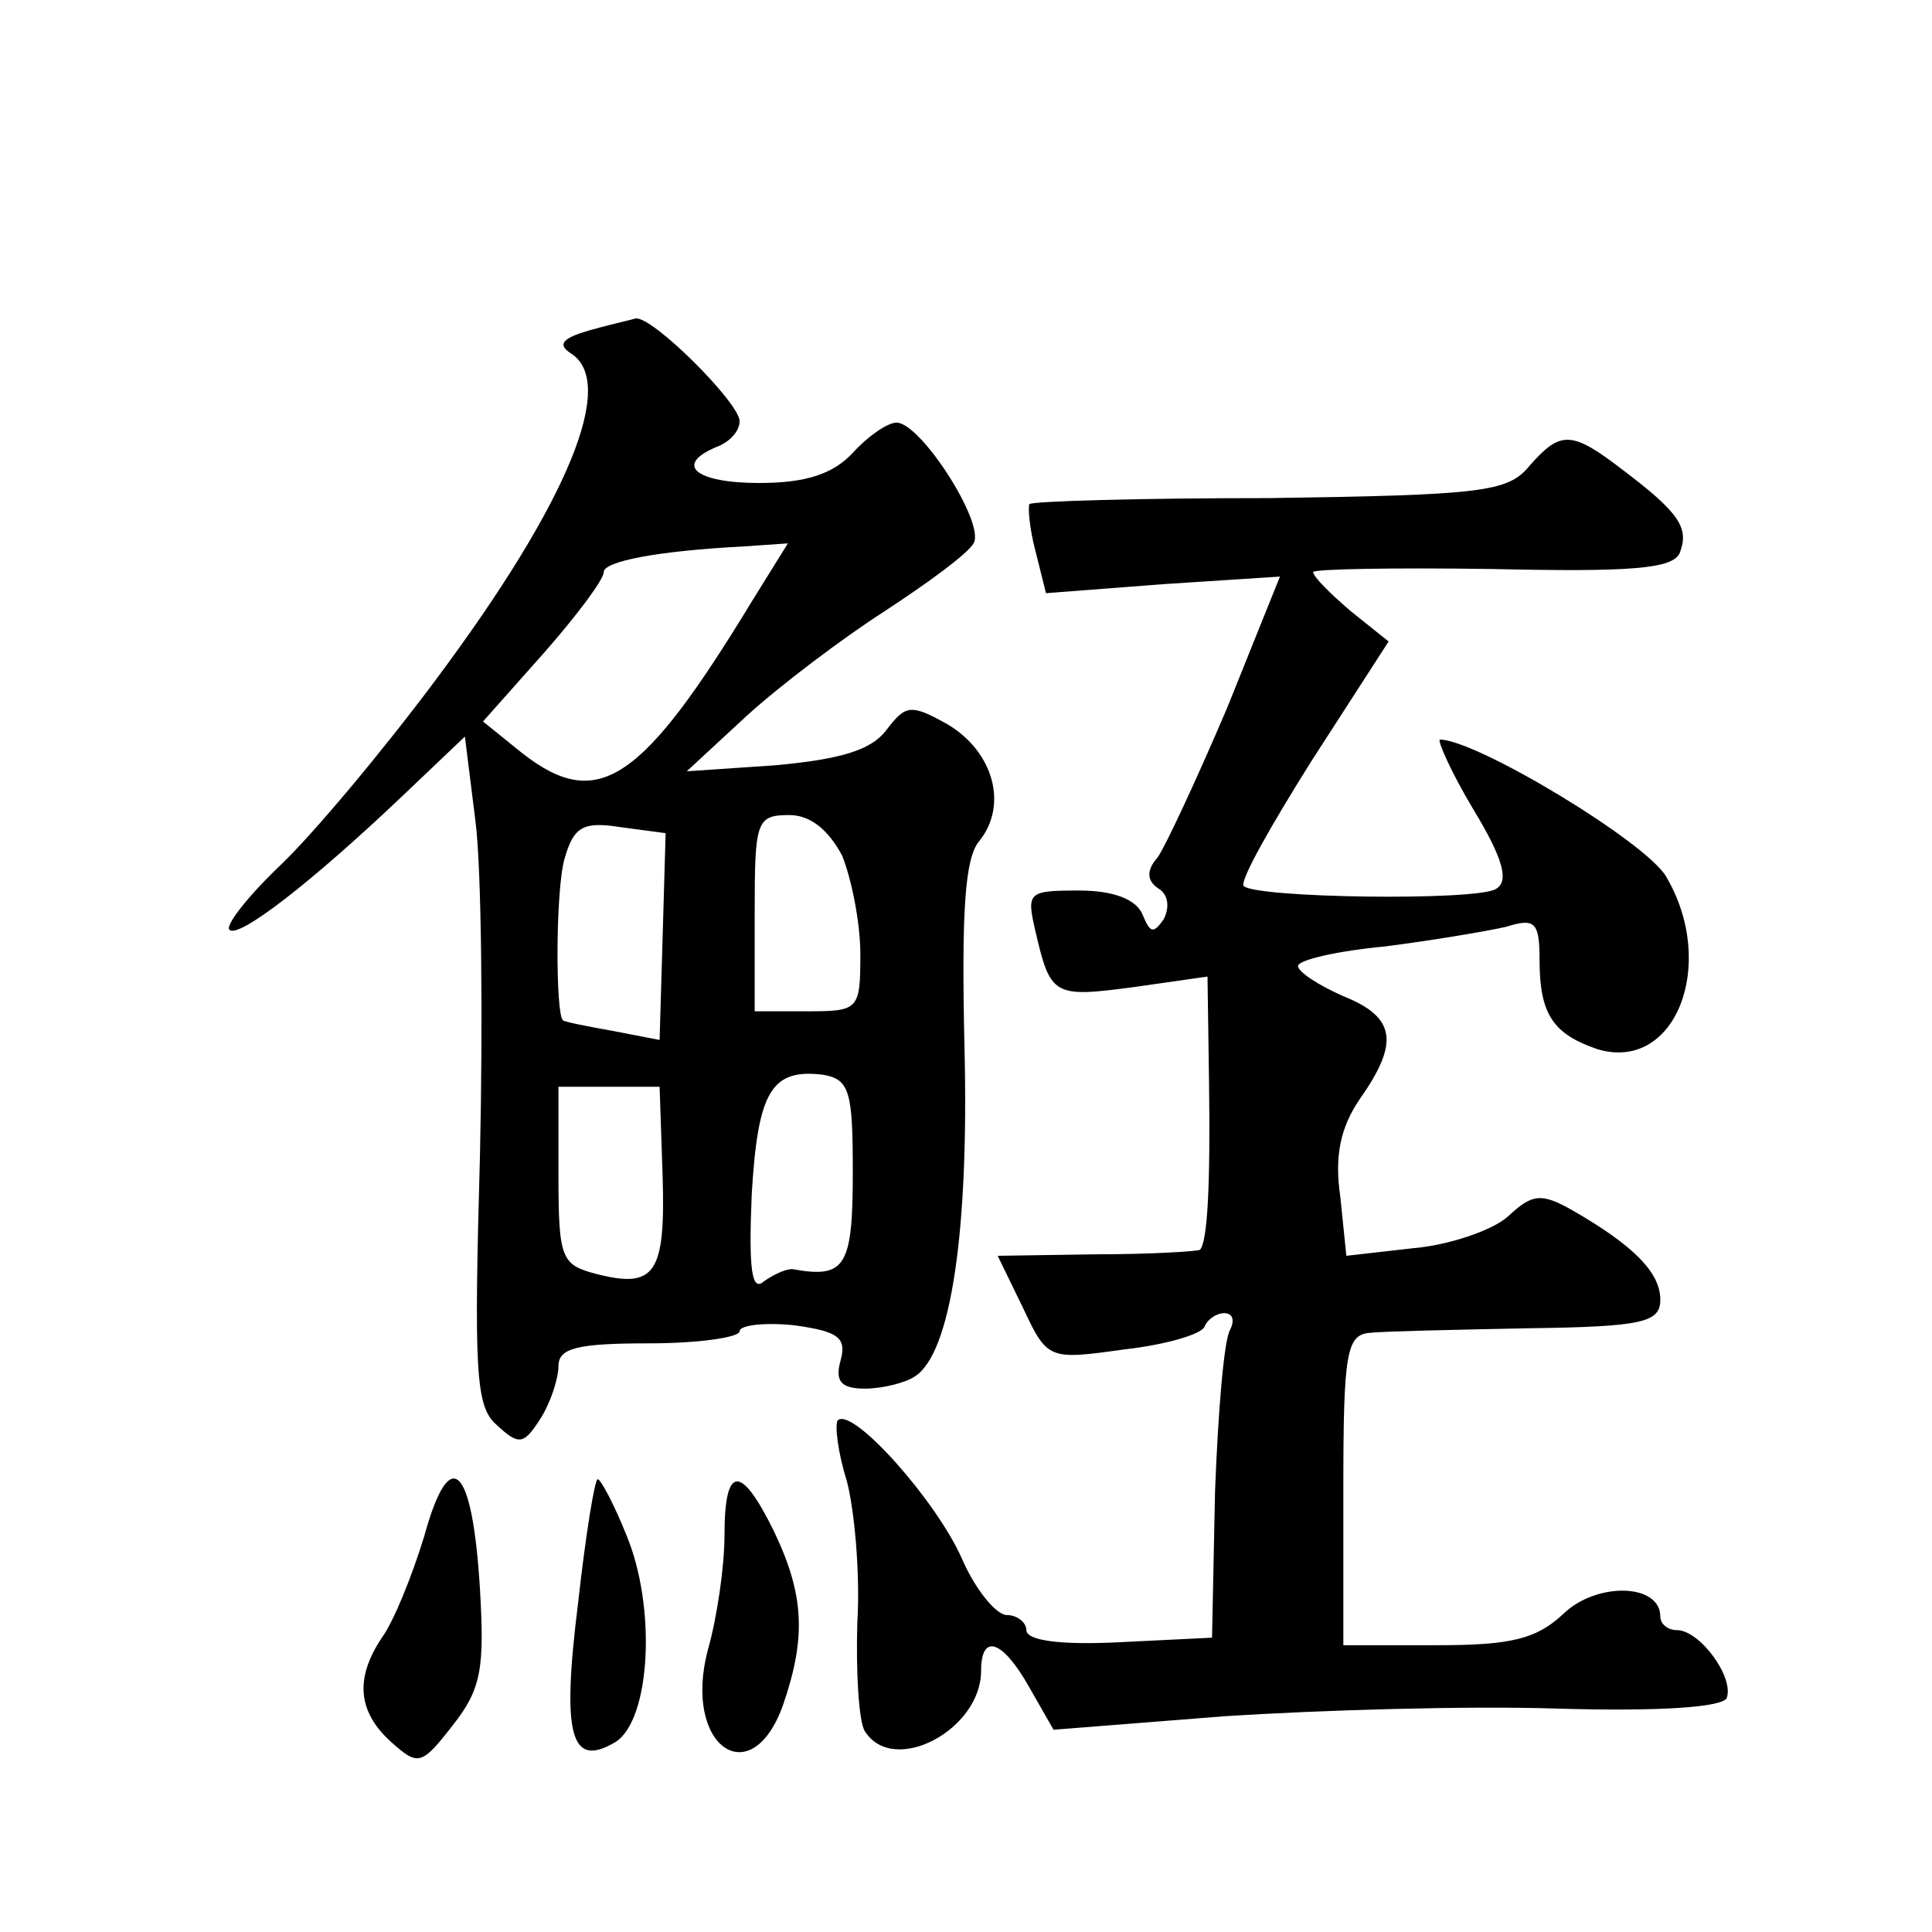<?xml version="1.0" standalone="no"?>
<!DOCTYPE svg PUBLIC "-//W3C//DTD SVG 20010904//EN"
 "http://www.w3.org/TR/2001/REC-SVG-20010904/DTD/svg10.dtd">
<svg version="1.0" xmlns="http://www.w3.org/2000/svg"
 width="128pt" height="128pt" viewBox="0 0 128 128"
 preserveAspectRatio="xMidYMid meet">
<g transform="translate(0,128) scale(0.1,-0.1)"
fill="#0" stroke="none">
<path d="M390 1061 c-17 -5 -21 -9 -12 -15 31 -19 -1 -98 -89 -216 -35 -47 -81
-102 -103 -123 -21 -20 -37 -40 -34 -43 6 -6 54 31 115 89 l41 39 7 -56 c4 -31
5 -131 3 -221 -4 -143 -3 -167 11 -179 15 -14 18 -13 29 4 7 11 12 27 12 35 0 12
13 15 60 15 33 0 60 4 60 8 0 4 16 6 36 4 29 -4 35 -8 31 -23 -4 -14 0 -19 16 -19
12 0 27 4 33 8 24 15 36 96 33 218 -2 88 0 126 10 137 19 24 9 59 -21 77 -25 14
-28 13 -41 -4 -10 -13 -30 -19 -73 -23 l-59 -4 40 37 c22 20 63 51 91 69 29 19
55 38 59 45 8 13 -35 80 -51 80 -6 0 -19 -9 -29 -20 -13 -14 -31 -20 -62 -20 -42
0 -57 12 -28 24 8 3 15 10 15 17 0 12 -58 70 -69 68 -3 -1 -17 -4 -31 -8z m109
-178 c-74 -122 -103 -141 -153 -102 l-26 21 40 45 c22 25 40 49 40 54 0 7 35 14
93 17 l29 2 -23 -37z m-60 -224 l-2 -68 -31 6 c-17 3 -32 6 -33 7 -5 4 -5 86 1
107 6 21 12 25 37 21 l30 -4 -2 -69z m119 54 c6 -15 12 -44 12 -65 0 -37 -1 -38
-35 -38 l-35 0 0 65 c0 61 1 65 23 65 14 0 26 -10 35 -27z m7 -210 c0 -62 -5 -70
-39 -64 -4 1 -13 -3 -20 -8 -8 -7 -10 8 -8 57 4 69 13 84 47 80 18 -3 20 -11 20
-65z m-126 -2 c2 -65 -5 -75 -44 -65 -23 6 -25 10 -25 65 l0 59 34 0 33 0 2 -59z
M1013 971 c-14 -17 -32 -19 -172 -21 -85 0 -157 -2 -159 -4 -1 -2 0 -16 4 -31 l7
-28 78 6 77 5 -35 -87 c-20 -47 -41 -92 -46 -99 -8 -9 -7 -16 1 -21 6 -4 7 -12
3 -20 -7 -10 -9 -9 -14 3 -4 10 -19 16 -42 16 -34 0 -35 -1 -29 -27 10 -43 12 -44
65 -37 l49 7 1 -69 c1 -69 -1 -107 -6 -112 -1 -1 -32 -3 -68 -3 l-66 -1 17 -35
c16 -34 17 -34 67 -27 27 3 51 10 53 15 2 5 8 9 13 9 6 0 7 -5 4 -11 -4 -6 -8 -54
-10 -107 l-2 -97 -61 -3 c-39 -2 -62 1 -62 8 0 5 -6 10 -13 10 -7 0 -21 17 -30
38 -17 38 -72 100 -82 91 -2 -3 0 -21 6 -40 5 -19 9 -61 7 -94 -1 -33 1 -66 5 -72
19 -30 77 1 77 40 0 25 14 21 32 -11 l16 -28 114 9 c62 4 161 7 220 5 69 -2 109
1 112 7 5 14 -18 45 -33 45 -6 0 -11 4 -11 9 0 22 -42 23 -64 2 -18 -17 -35 -21
-84 -21 l-62 0 0 103 c0 91 2 103 18 104 9 1 56 2 105 3 76 1 87 4 87 19 0 18 -18
36 -58 59 -21 12 -27 11 -43 -4 -10 -9 -39 -19 -63 -21 l-44 -5 -4 39 c-4 27 0
46 13 65 26 37 24 54 -11 68 -16 7 -30 16 -30 20 0 4 26 10 58 13 31 4 67 10 80
13 19 6 22 3 22 -22 0 -36 9 -49 38 -59 52 -16 80 56 46 114 -13 23 -126 91 -150
91 -2 0 7 -21 22 -46 20 -33 24 -48 15 -53 -13 -8 -159 -6 -167 2 -3 3 18 40 45
83 l51 79 -25 20 c-14 12 -25 23 -25 26 0 2 54 3 119 2 91 -2 120 0 124 11 6 16
0 26 -37 54 -35 27 -42 27 -63 3z M281 262 c-8 -26 -20 -56 -28 -67 -18 -27 -16
-49 6 -69 18 -16 20 -16 41 11 19 24 21 38 18 90 -5 83 -20 97 -37 35z M383 218
c-11 -88 -5 -110 25 -92 23 15 27 89 7 137 -8 20 -17 37 -19 37 -2 0 -8 -37 -13
-82z M480 263 c0 -21 -5 -55 -11 -76 -17 -64 29 -96 50 -36 15 44 14 72 -6 114
-22 45 -33 45 -33 -2z"/>
</g>
</svg>
